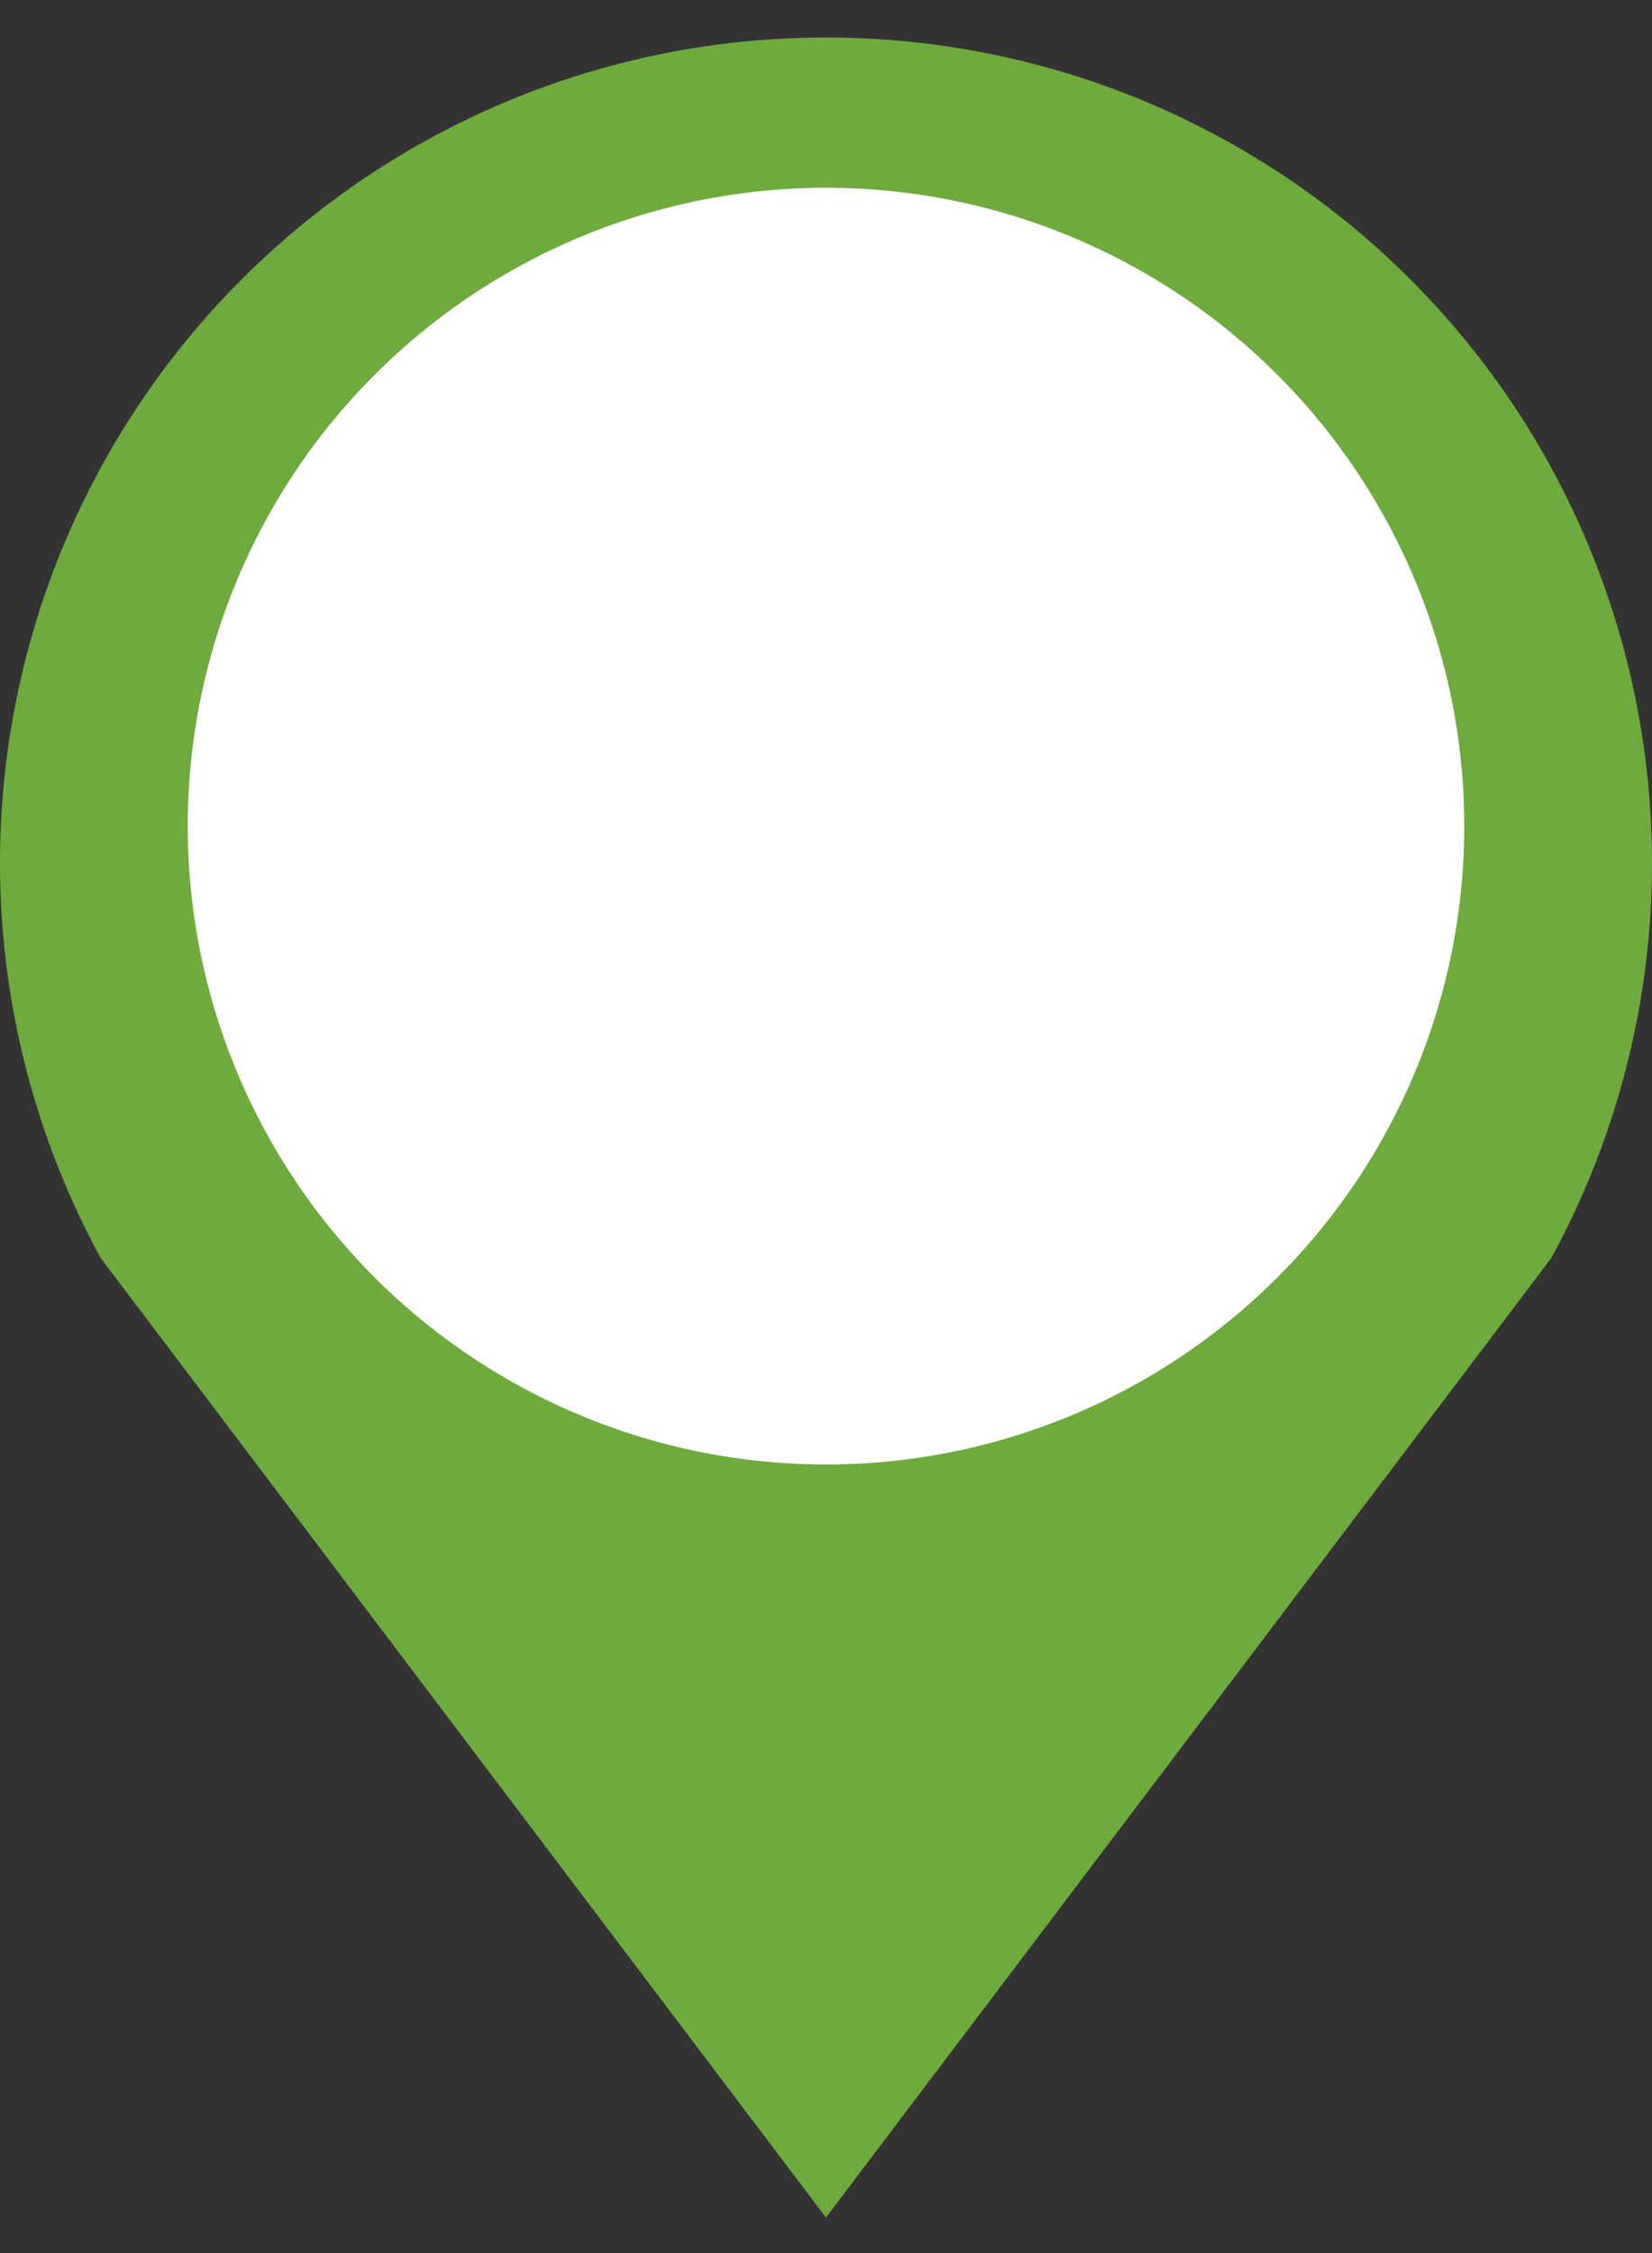 <svg xmlns="http://www.w3.org/2000/svg" xmlns:xlink="http://www.w3.org/1999/xlink" width="44" height="60" viewBox="0 0 44 60">
  <rect x="0" y="0" width="44" height="60" fill="#333333" stroke="none"/>
  <defs>
    <clipPath id="clip-Custom_Size_1">
      <rect width="44" height="60"/>
    </clipPath>
  </defs>
  <g id="Custom_Size_1" data-name="Custom Size – 1" clip-path="url(#clip-Custom_Size_1)">
    <g id="Group_1" data-name="Group 1" transform="translate(-828 -81)">
      <g id="layer1" transform="translate(686.532 368.488)">
        <path id="path4043" d="M296.467,160.512a21.98,21.98,0,0,0-19.315,32.505l19.315,25.55,19.317-25.55a21.98,21.98,0,0,0-19.315-32.505Zm-.245,12.769c.082,0,.163,0,.245,0a9.4,9.4,0,1,1-.245,0Z" transform="translate(-133 -447)" fill="#6eaa3d"/>
      </g>
      <circle id="Ellipse_1" data-name="Ellipse 1" cx="17" cy="17" r="17" transform="translate(833 86)" fill="#fff"/>
    </g>
  </g>
</svg>
